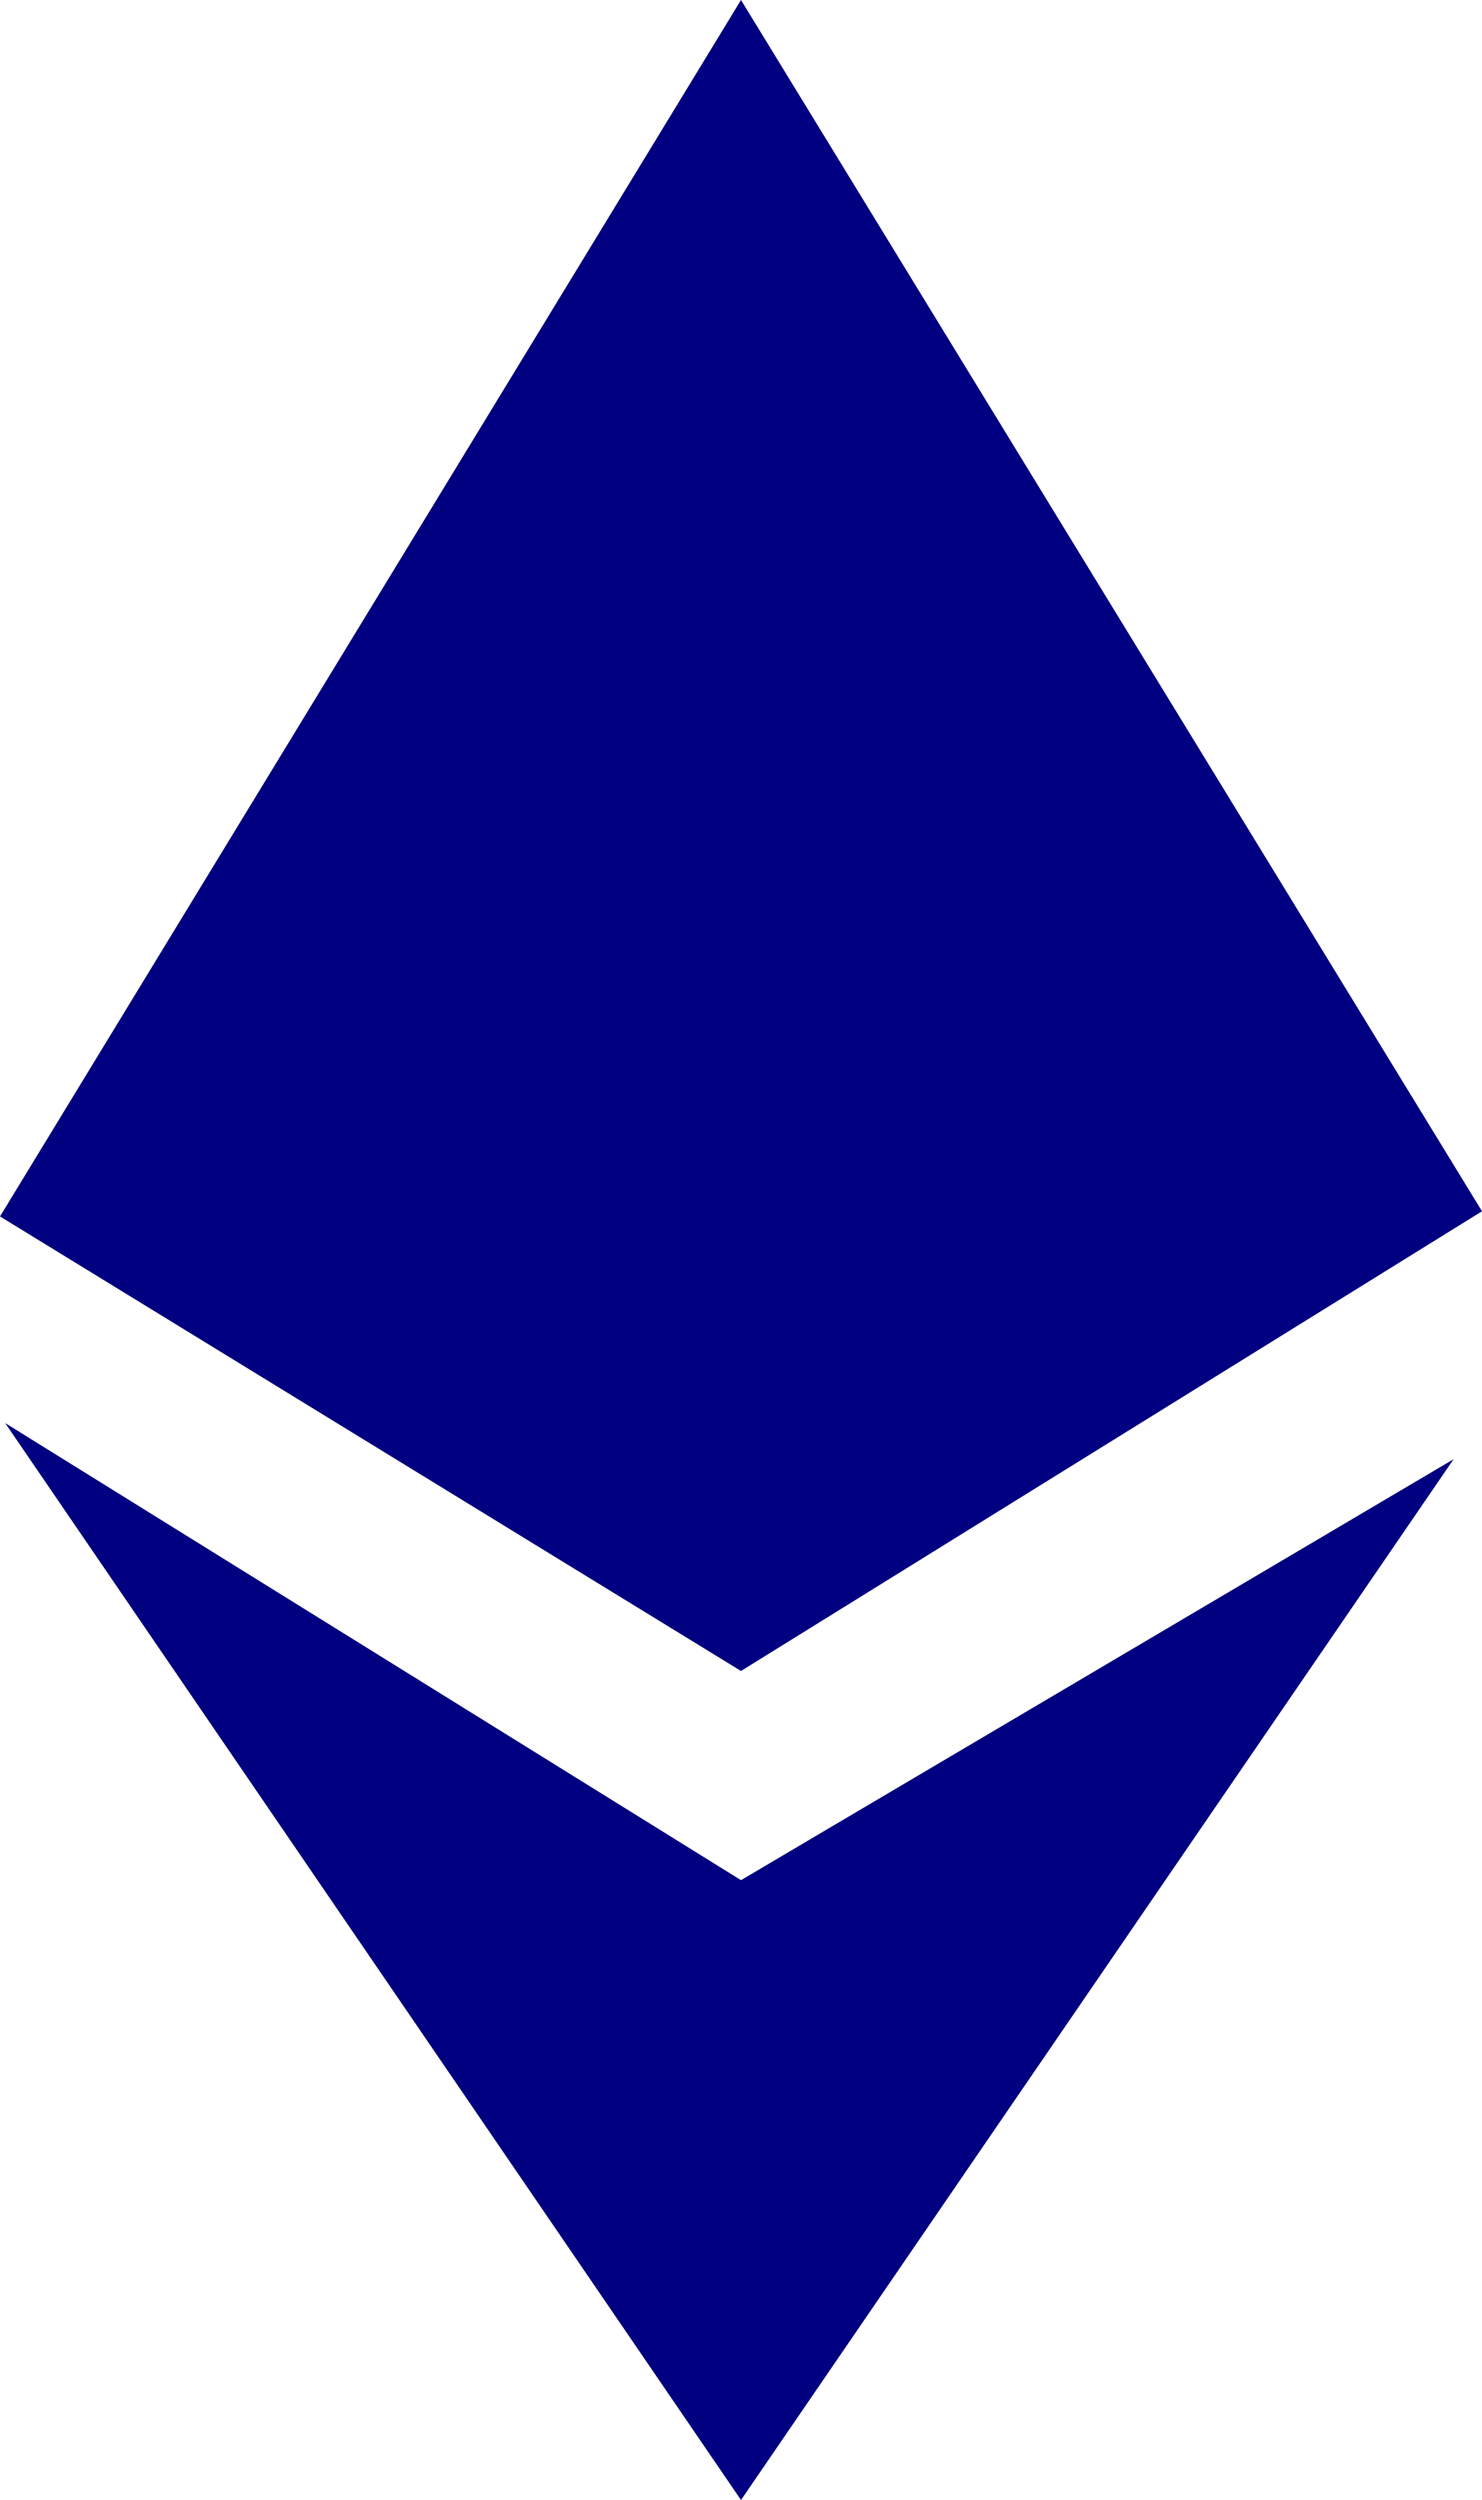 <?xml version="1.0" encoding="utf-8"?>
<!-- Generator: Adobe Illustrator 24.0.0, SVG Export Plug-In . SVG Version: 6.00 Build 0)  -->
<svg version="1.1" id="レイヤー_1" xmlns="http://www.w3.org/2000/svg" xmlns:xlink="http://www.w3.org/1999/xlink" x="0px"
	 y="0px" viewBox="0 0 57.4 96.8" style="enable-background:new 0 0 57.4 96.8;" xml:space="preserve">
<style type="text/css">
	.st0{fill:#000080;}
</style>
<g id="レイヤー_1_1_">
</g>
<g id="レイヤー_2_1_">
	<g>
		<polygon class="st0" points="57.4,46.9 28.7,0 0,47.1 28.7,64.7 		"/>
		<polygon class="st0" points="56.3,56.5 28.7,72.8 0.2,55.1 28.7,96.8 		"/>
	</g>
</g>
</svg>

